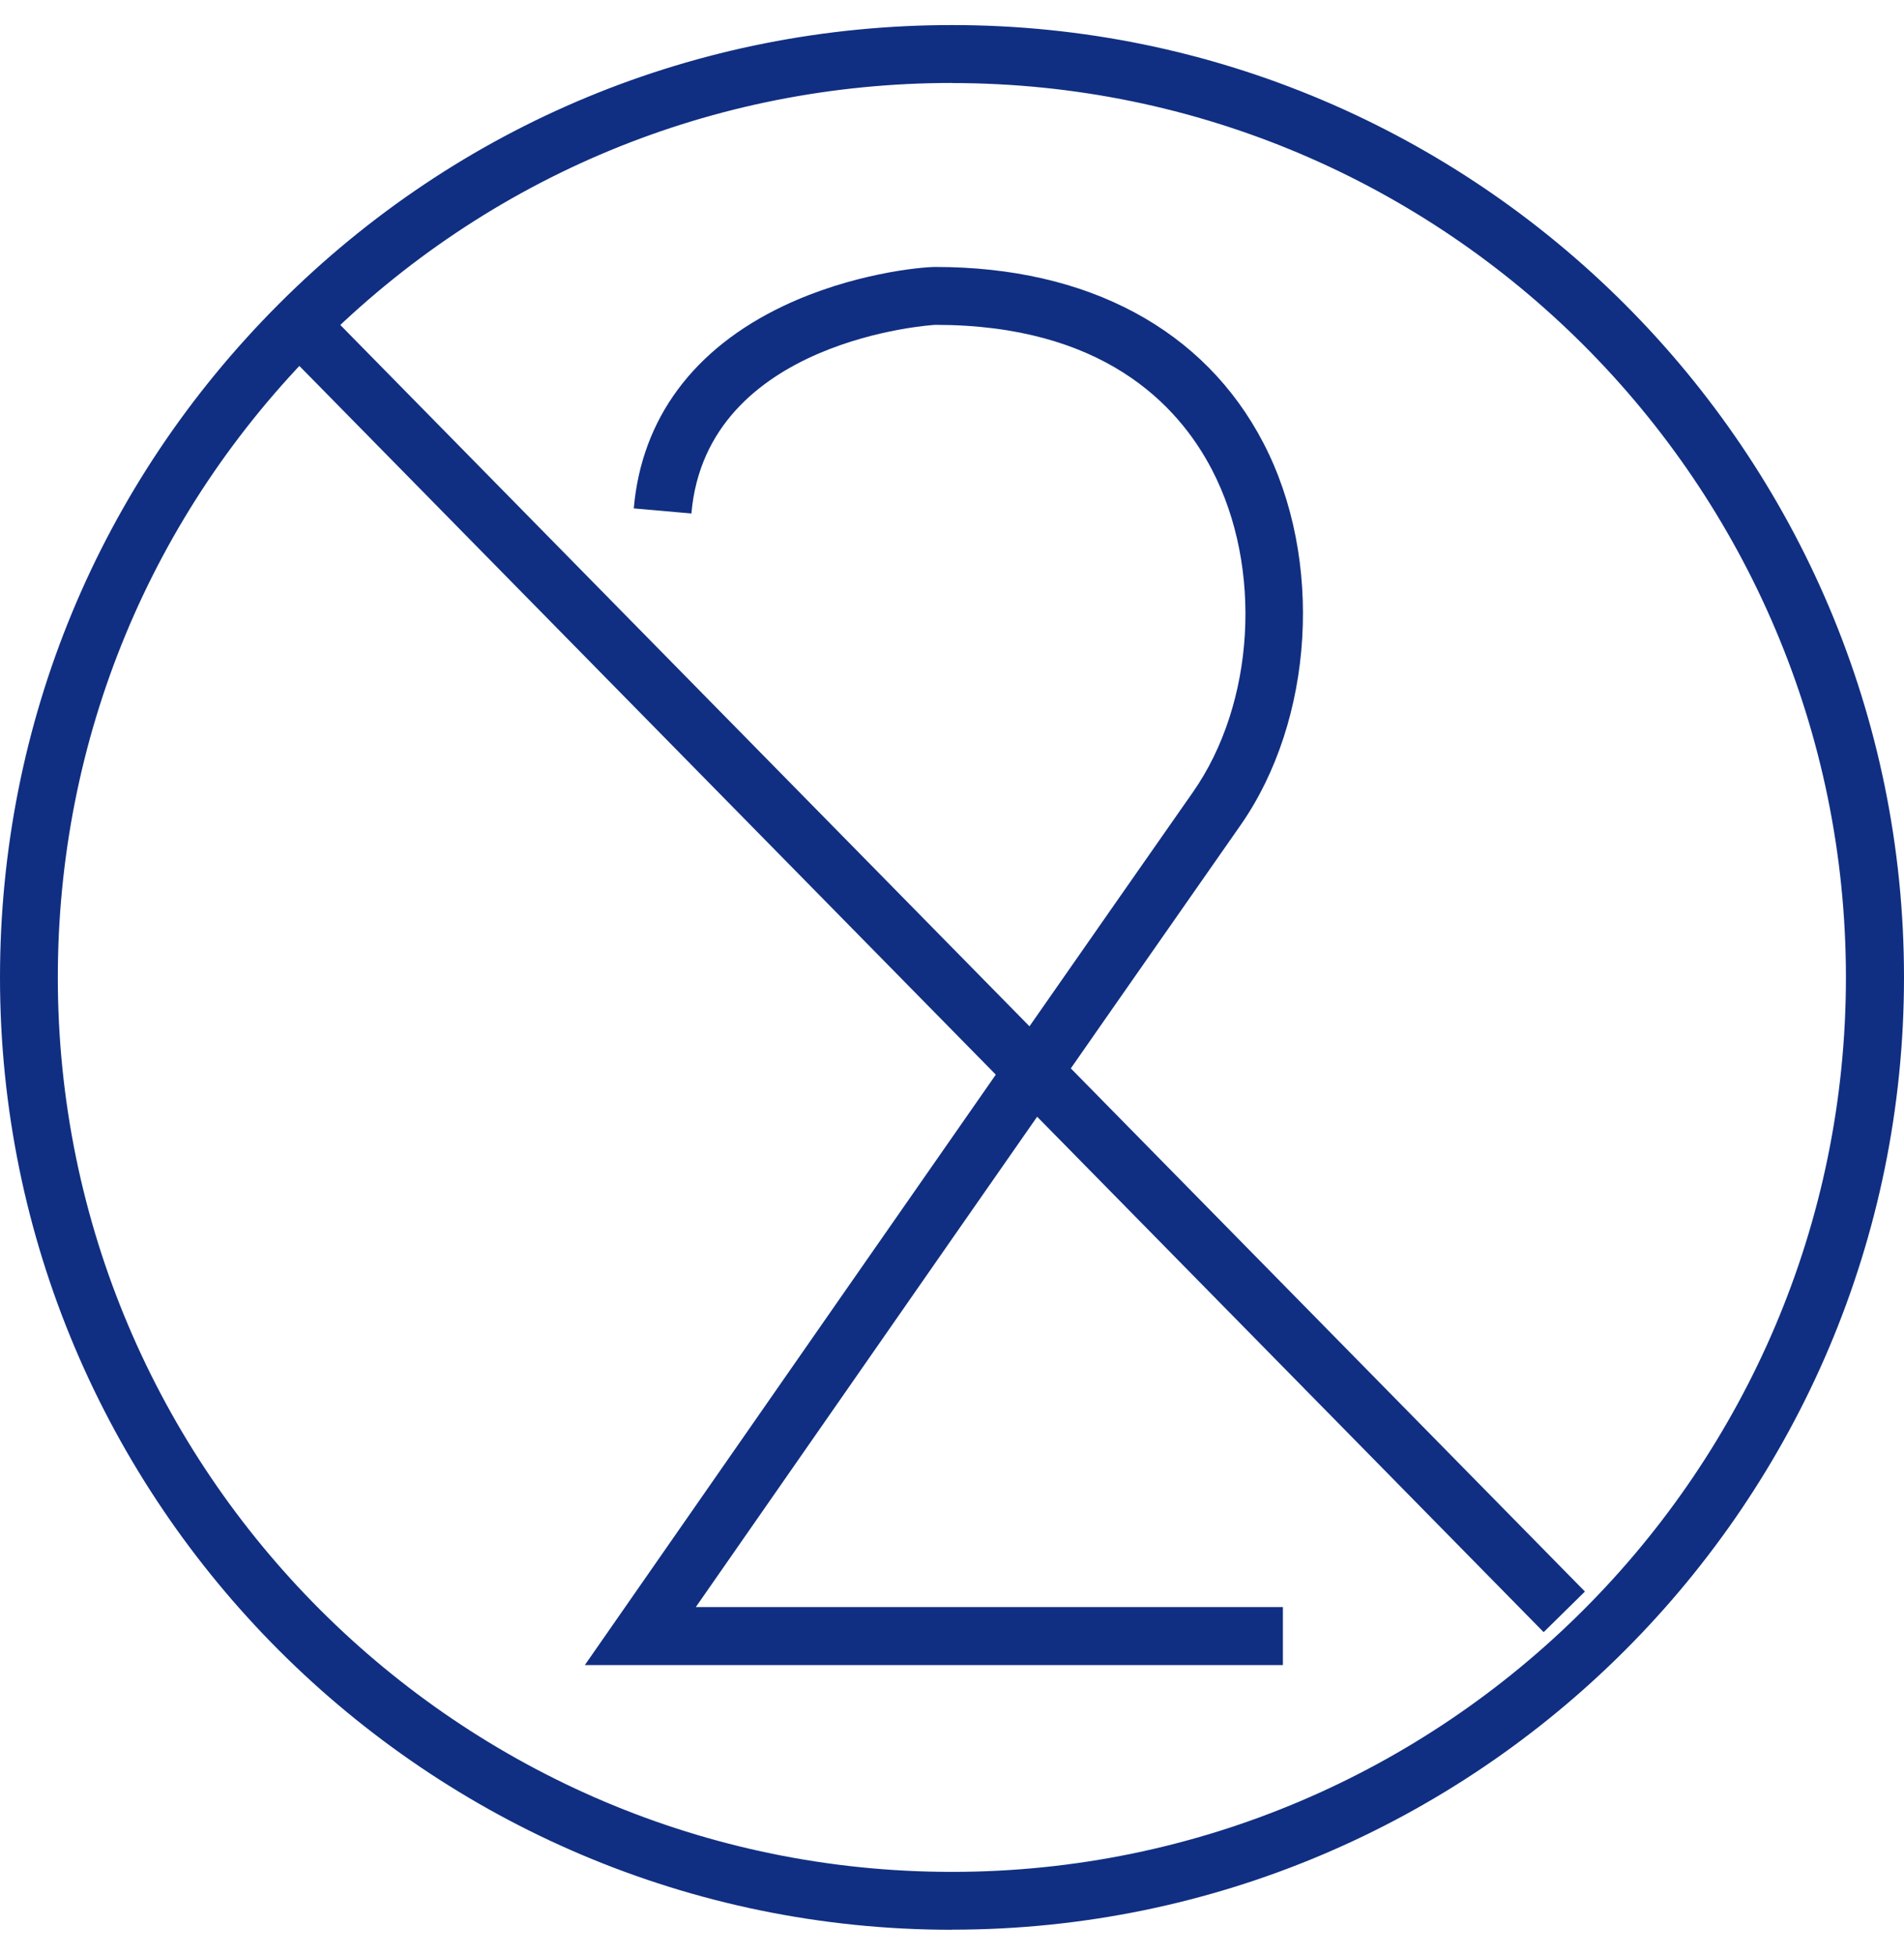 <svg width="38" height="39" viewBox="0 0 38 39" fill="none" xmlns="http://www.w3.org/2000/svg">
<path d="M18.999 38.5C8.523 38.5 0 29.977 0 19.501C0 14.426 1.977 9.655 5.565 6.065C9.153 2.475 13.924 0.5 19.001 0.5C29.477 0.5 38 9.023 38 19.499C38 29.976 29.477 38.498 19.001 38.498L18.999 38.5ZM18.999 1.655C14.233 1.655 9.752 3.512 6.38 6.882C3.01 10.252 1.154 14.735 1.154 19.501C1.154 29.34 9.158 37.345 18.997 37.345C28.837 37.345 36.841 29.34 36.841 19.501C36.841 9.661 28.837 1.657 18.997 1.657L18.999 1.655Z" fill="#102F82"/>
<path d="M6.394 6.079L5.57 6.889L30.808 32.562L31.632 31.752L6.394 6.079Z" fill="#102F82"/>
<path d="M25.599 33.219H11.672L12.304 32.311C12.383 32.197 20.251 20.887 23.807 15.806C25.047 14.035 25.207 11.328 24.188 9.371C23.502 8.052 21.987 6.481 18.669 6.481C18.623 6.481 14.101 6.762 13.799 10.244L12.649 10.143C12.804 8.356 13.837 6.958 15.638 6.103C16.996 5.458 18.376 5.326 18.671 5.326C21.713 5.326 24.037 6.573 25.215 8.838C26.421 11.155 26.228 14.363 24.756 16.467C21.792 20.702 15.834 29.263 13.887 32.062H25.604V33.217L25.599 33.219Z" fill="#102F82"/>
</svg>

